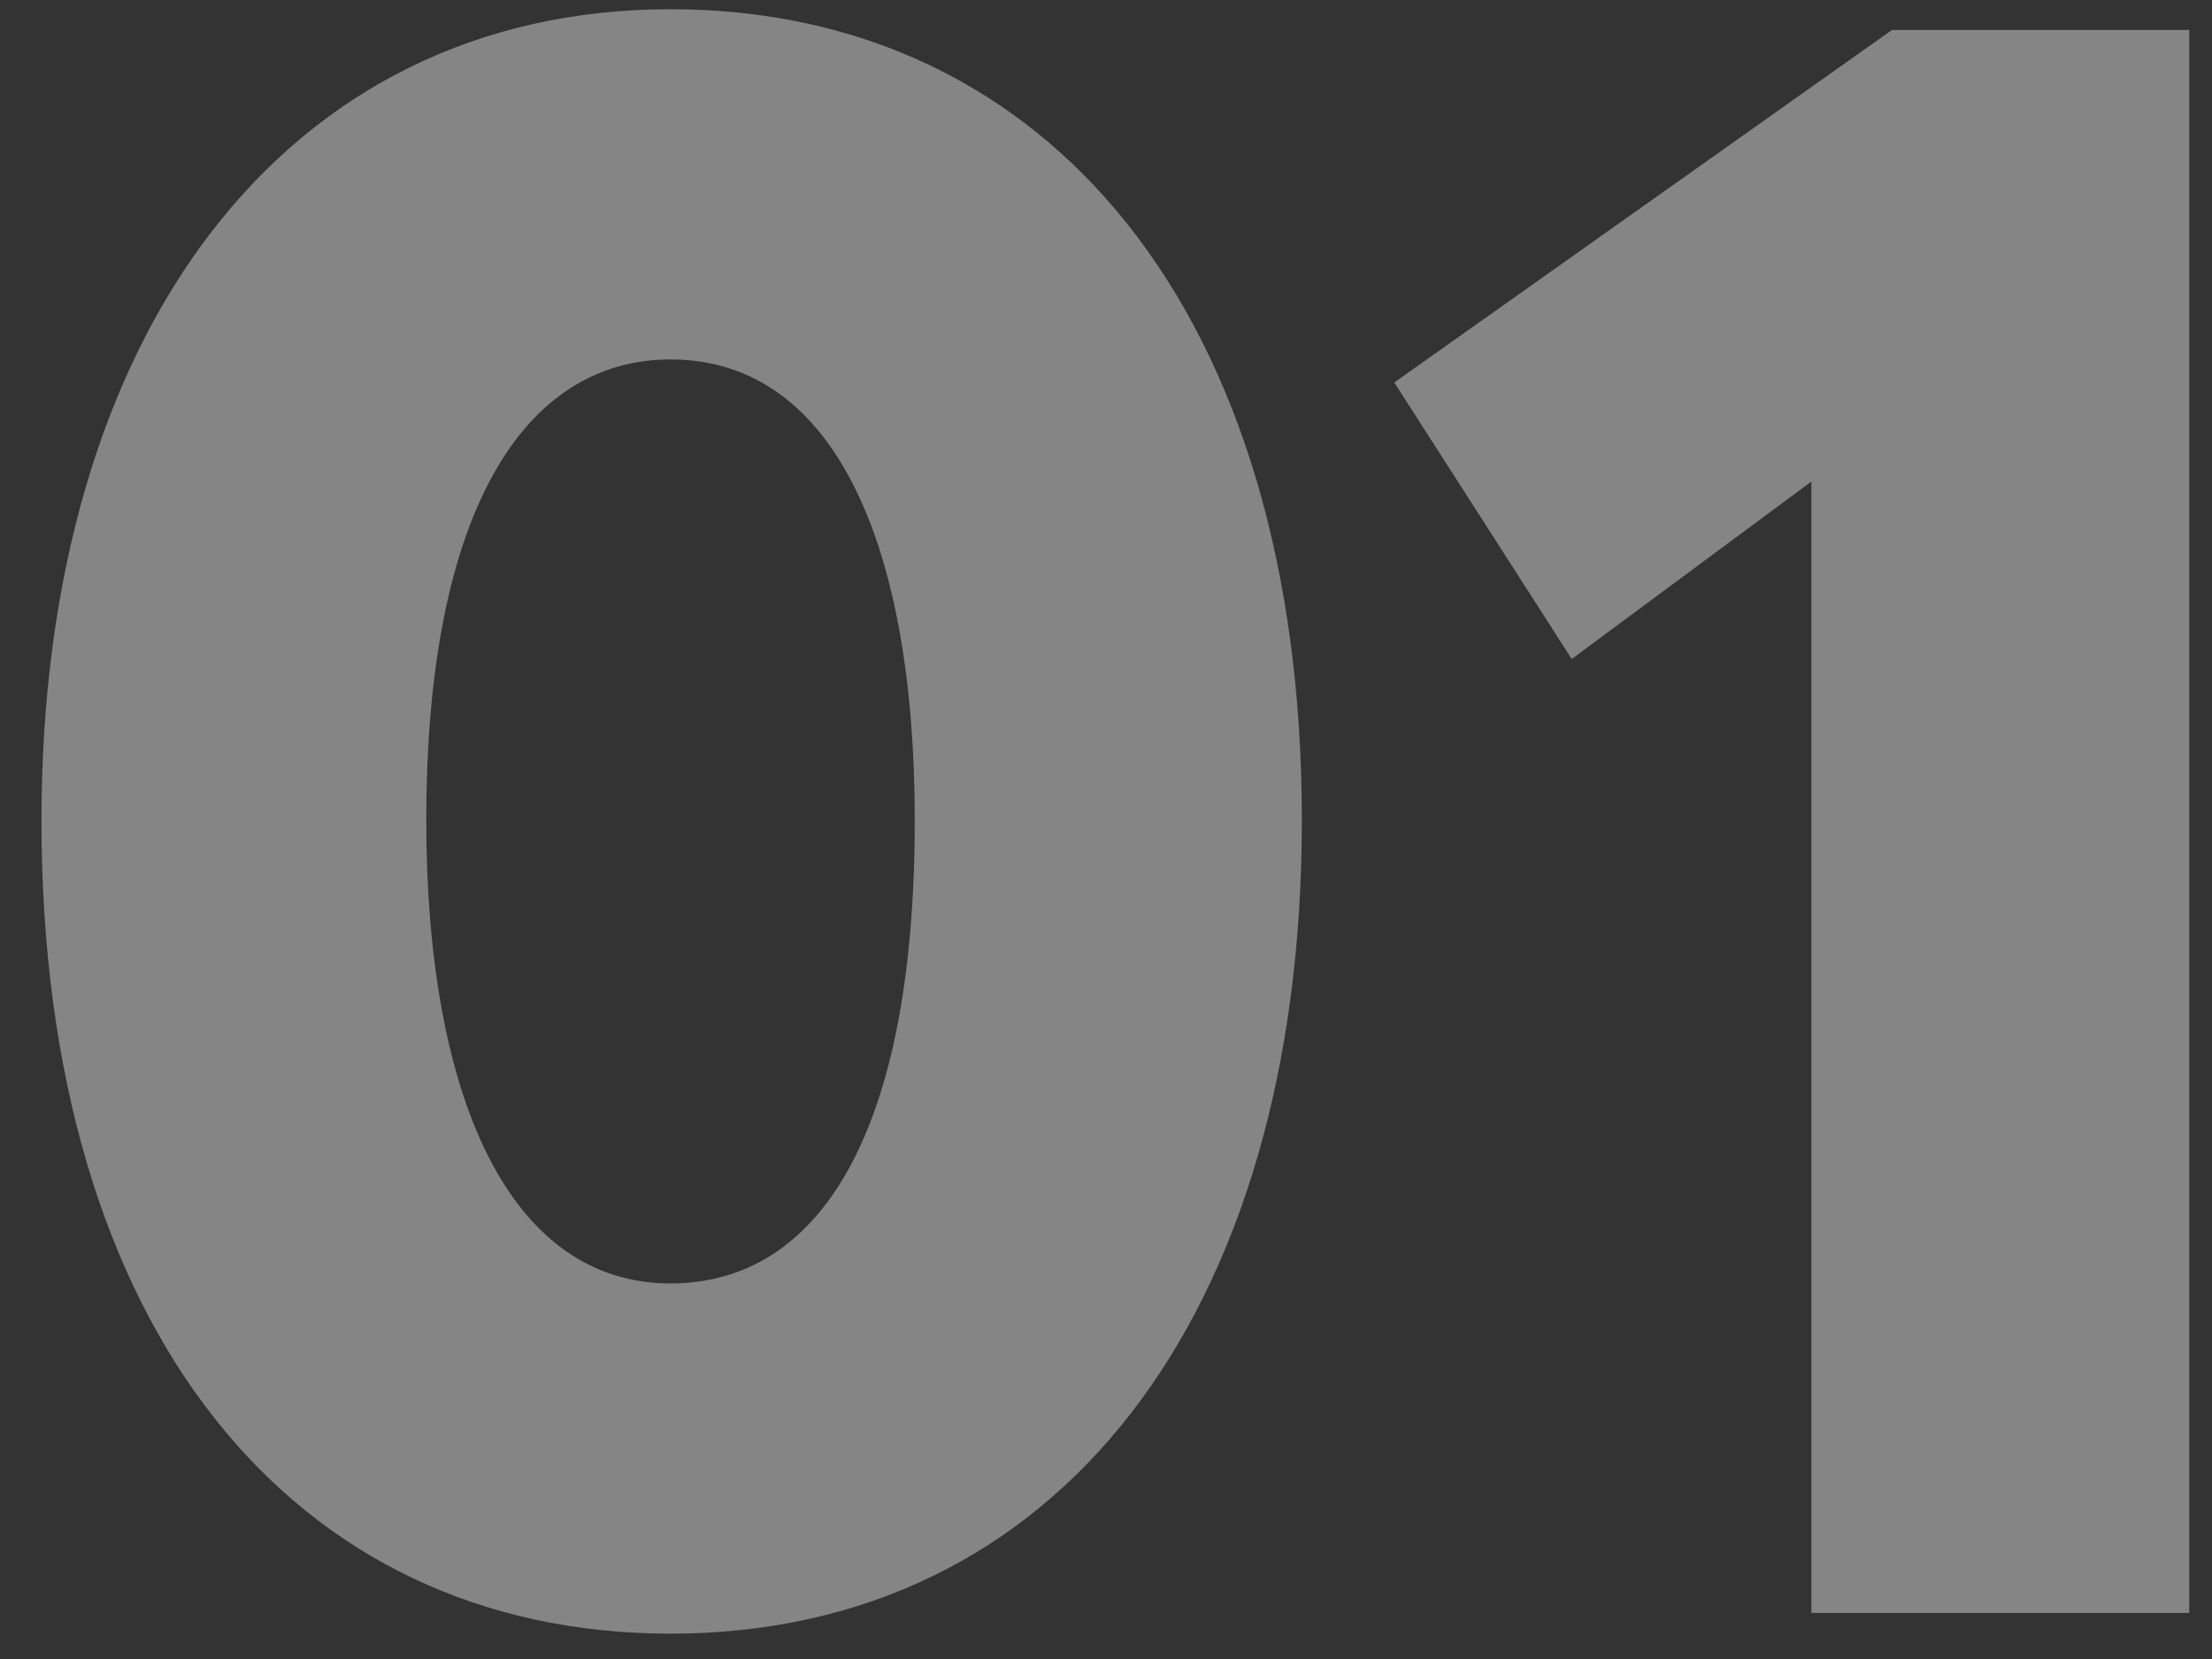 <?xml version="1.0" encoding="UTF-8"?> <svg xmlns="http://www.w3.org/2000/svg" width="48" height="36" viewBox="0 0 48 36" fill="none"><rect x="0" y="0" width="48" height="36" fill="#333333" stroke="none"/> <path d="M14.55 35.45C6.35 35.45 0.9 28.85 0.9 17.8C0.9 7.2 6.2 0.2 14.55 0.2C22.75 0.2 28.25 6.8 28.25 17.8C28.25 28.55 22.95 35.45 14.55 35.45ZM14.55 27.85C17.75 27.85 19.85 24.65 19.85 17.8C19.85 11.8 18.1 7.8 14.55 7.8C11.4 7.8 9.25 11.05 9.25 17.8C9.25 23.8 11.05 27.85 14.55 27.85ZM39.306 35V10.45L34.106 14.3L30.256 8.3L41.056 0.65H47.506V35H39.306Z" fill="white" fill-opacity="0.4"></path> </svg> 